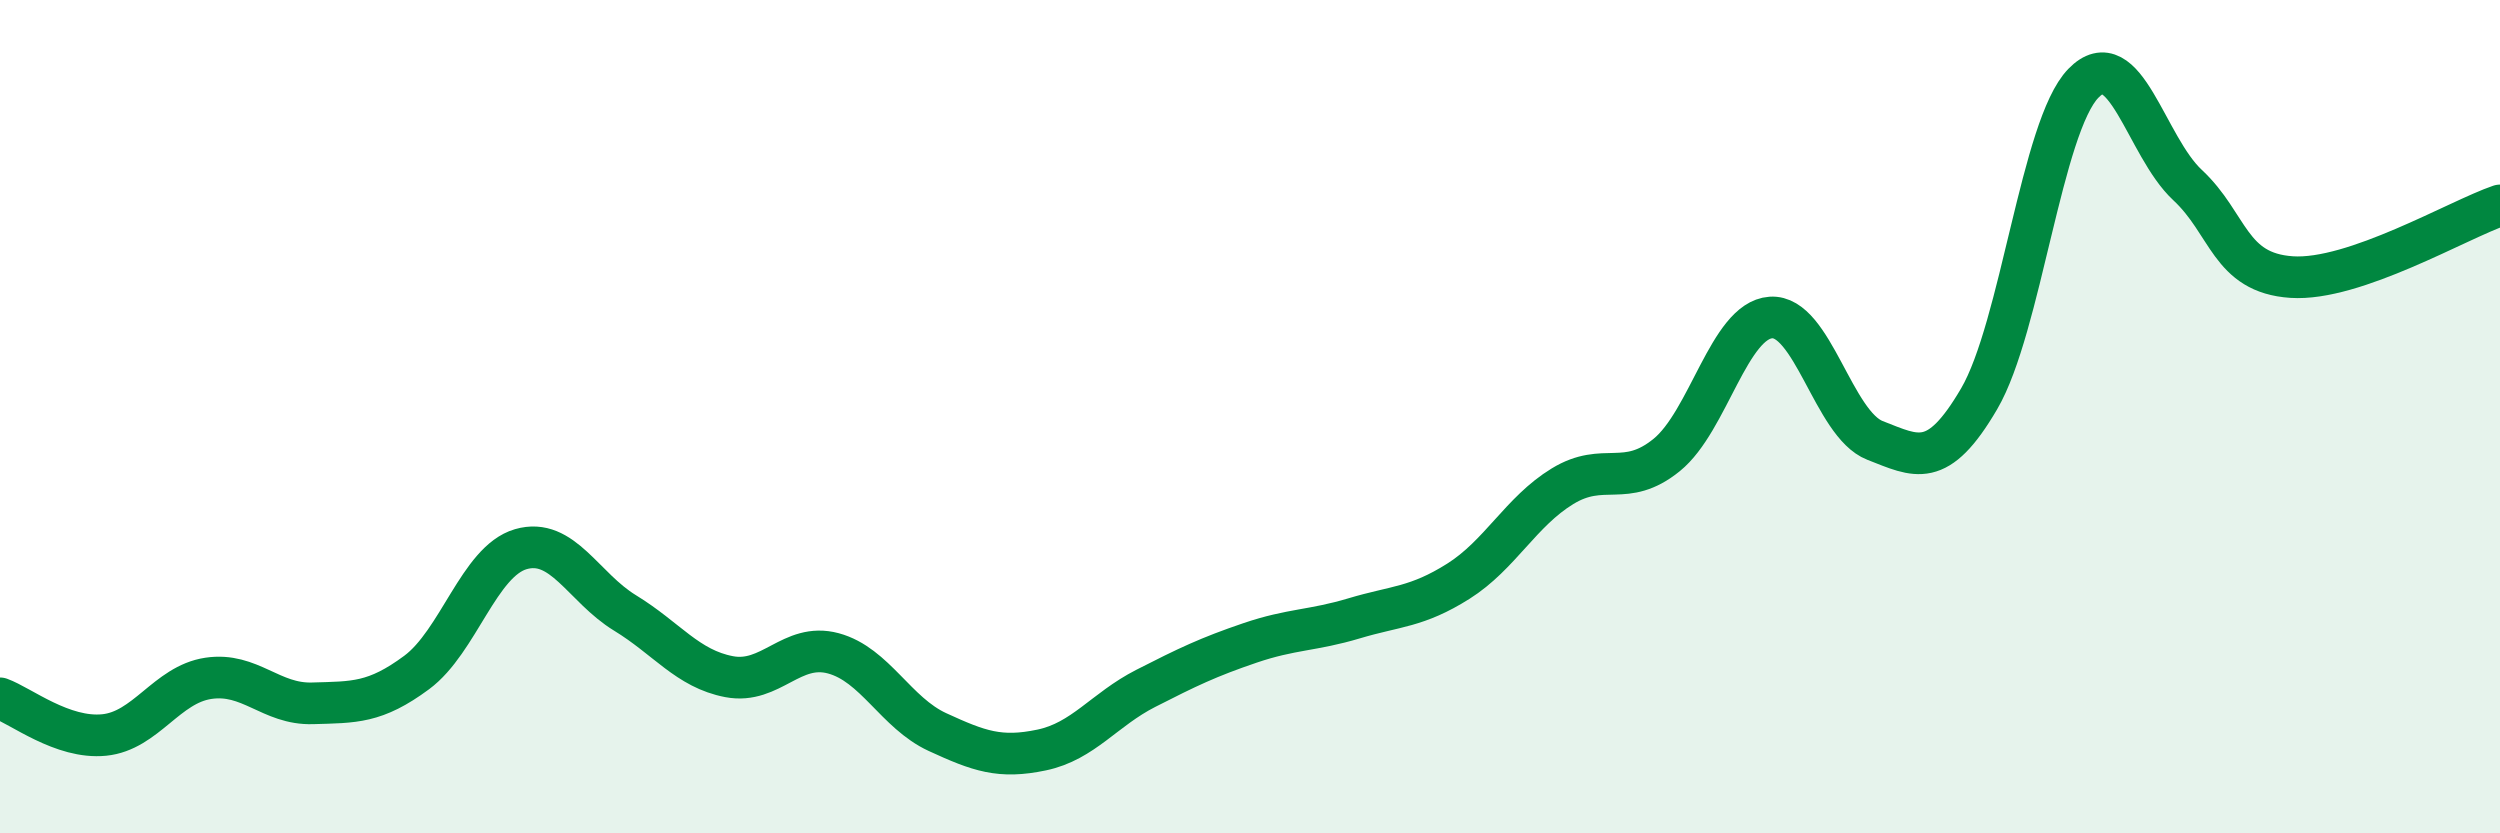 
    <svg width="60" height="20" viewBox="0 0 60 20" xmlns="http://www.w3.org/2000/svg">
      <path
        d="M 0,16.76 C 0.5,16.94 1.5,17.74 2.5,17.64 C 3.5,17.54 4,16.43 5,16.28 C 6,16.13 6.5,16.91 7.5,16.88 C 8.5,16.85 9,16.88 10,16.14 C 11,15.4 11.5,13.47 12.5,13.18 C 13.5,12.89 14,14.1 15,14.71 C 16,15.32 16.5,16.05 17.5,16.24 C 18.5,16.43 19,15.41 20,15.68 C 21,15.95 21.5,17.11 22.5,17.57 C 23.5,18.03 24,18.21 25,18 C 26,17.79 26.5,17.03 27.5,16.52 C 28.5,16.01 29,15.77 30,15.43 C 31,15.09 31.5,15.14 32.5,14.84 C 33.5,14.54 34,14.58 35,13.95 C 36,13.32 36.5,12.28 37.5,11.67 C 38.5,11.06 39,11.73 40,10.92 C 41,10.11 41.5,7.69 42.5,7.62 C 43.5,7.55 44,10.18 45,10.57 C 46,10.96 46.5,11.28 47.5,9.57 C 48.5,7.86 49,3.03 50,2 C 51,0.97 51.5,3.51 52.5,4.44 C 53.5,5.37 53.5,6.55 55,6.65 C 56.5,6.75 59,5.27 60,4.93L60 20L0 20Z"
        fill="#008740"
        opacity="0.1"
        stroke-linecap="round"
        stroke-linejoin="round"
      />
      <path
        d="M 0,16.76 C 0.5,16.94 1.5,17.74 2.5,17.64 C 3.5,17.54 4,16.43 5,16.28 C 6,16.13 6.5,16.91 7.5,16.88 C 8.5,16.85 9,16.88 10,16.14 C 11,15.4 11.5,13.47 12.5,13.18 C 13.5,12.89 14,14.1 15,14.71 C 16,15.32 16.5,16.05 17.5,16.24 C 18.5,16.43 19,15.41 20,15.68 C 21,15.95 21.5,17.11 22.5,17.57 C 23.5,18.03 24,18.21 25,18 C 26,17.79 26.5,17.03 27.5,16.52 C 28.5,16.01 29,15.77 30,15.43 C 31,15.09 31.5,15.14 32.5,14.84 C 33.5,14.54 34,14.58 35,13.95 C 36,13.32 36.5,12.28 37.5,11.67 C 38.5,11.06 39,11.73 40,10.92 C 41,10.11 41.5,7.69 42.5,7.62 C 43.5,7.55 44,10.18 45,10.57 C 46,10.96 46.5,11.28 47.5,9.57 C 48.5,7.86 49,3.03 50,2 C 51,0.97 51.5,3.51 52.5,4.44 C 53.5,5.37 53.5,6.55 55,6.65 C 56.5,6.75 59,5.27 60,4.93"
        stroke="#008740"
        stroke-width="1"
        fill="none"
        stroke-linecap="round"
        stroke-linejoin="round"
      />
    </svg>
  